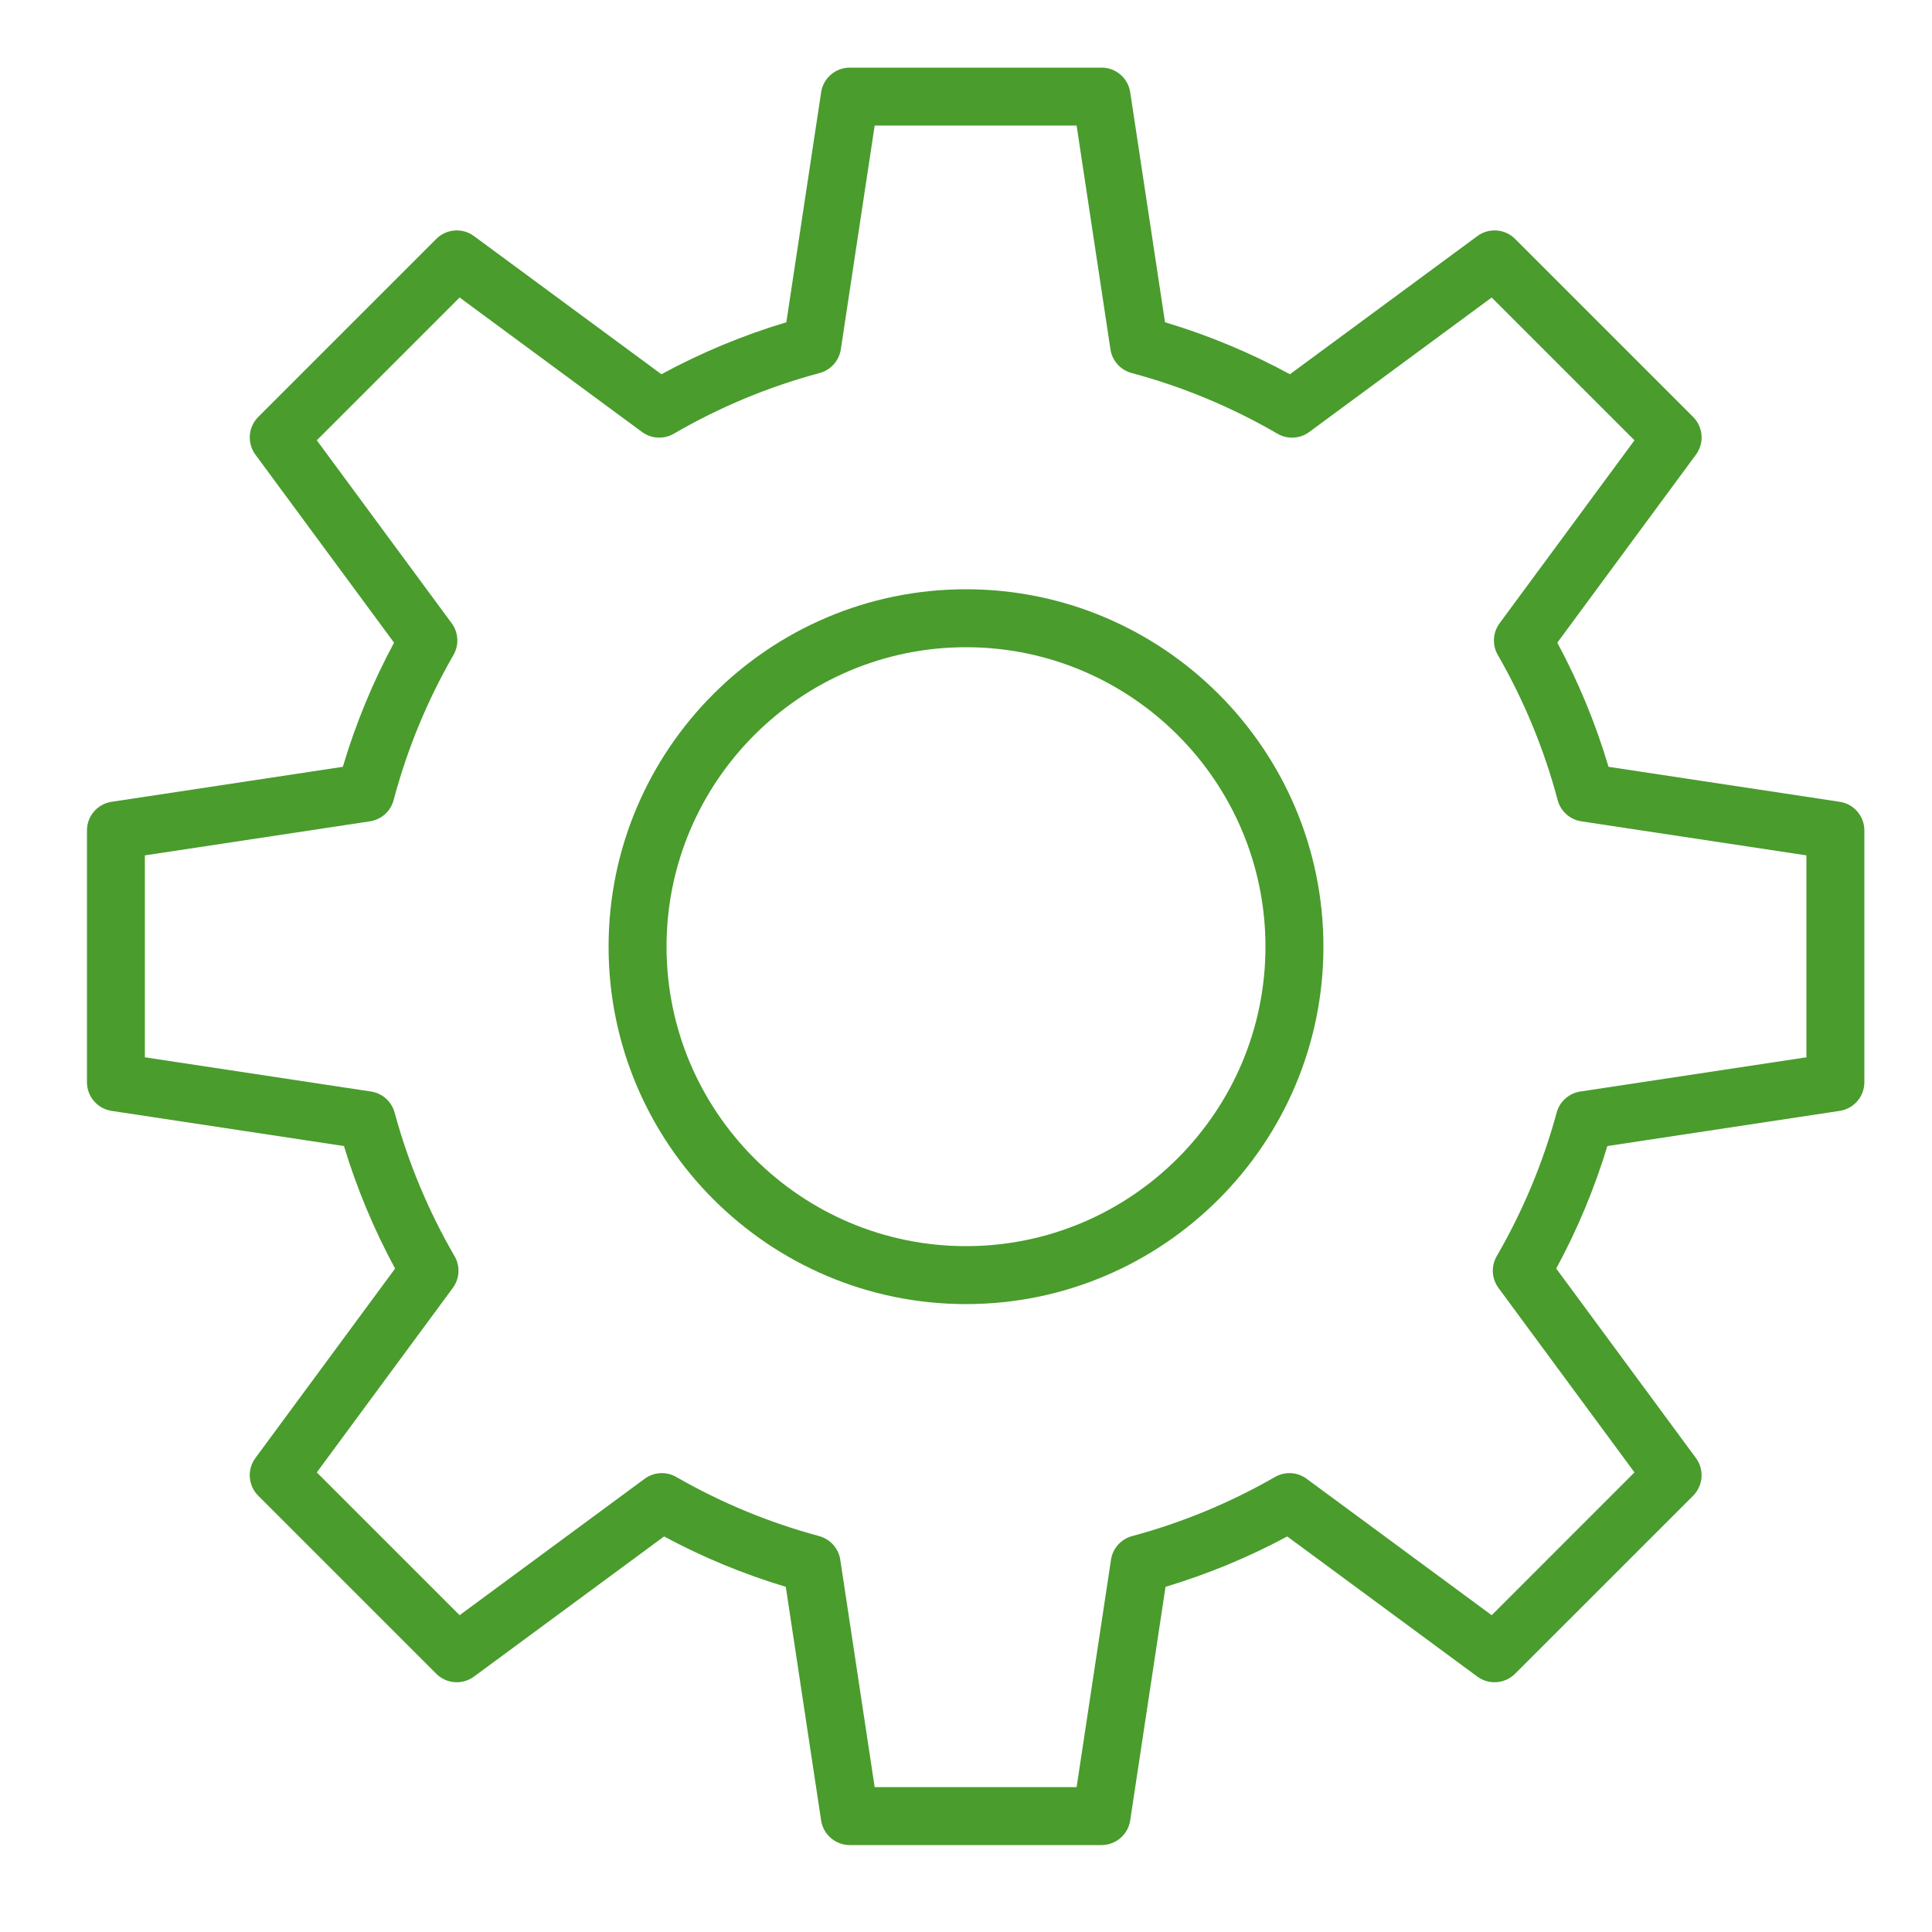 <?xml version="1.0" encoding="UTF-8"?> <svg xmlns="http://www.w3.org/2000/svg" viewBox="590 229.667 100 100" width="100" height="100"><path fill="#4a9c2d" stroke="none" fill-opacity="1" stroke-width="1" stroke-opacity="1" color="rgb(51, 51, 51)" fill-rule="evenodd" font-family="&quot;Helvetica Neue&quot;, Helvetica, Arial, sans-serif" font-size="14px" id="tSvg4fac0904bb" d="M 640 260.167 C 629.799 260.167 621.5 268.466 621.5 278.667 C 621.5 288.868 629.799 297.167 640 297.167 C 650.201 297.167 658.5 288.868 658.5 278.667C 658.5 268.466 650.201 260.167 640 260.167Z M 640 294.167 C 631.453 294.167 624.5 287.214 624.5 278.667 C 624.5 270.12 631.453 263.167 640 263.167 C 648.547 263.167 655.5 270.12 655.5 278.667C 655.5 287.214 648.547 294.167 640 294.167Z"></path><path fill="#4a9c2d" stroke="none" fill-opacity="1" stroke-width="1" stroke-opacity="1" color="rgb(51, 51, 51)" fill-rule="evenodd" font-family="&quot;Helvetica Neue&quot;, Helvetica, Arial, sans-serif" font-size="14px" id="tSvg97cd5ac50b" d="M 685.225 271.168 C 681.236 270.564 677.246 269.96 673.257 269.357 C 672.595 267.13 671.707 264.977 670.606 262.932 C 672.998 259.687 675.39 256.443 677.782 253.199 C 678.222 252.602 678.16 251.773 677.636 251.248 C 674.564 248.176 671.492 245.104 668.42 242.033 C 667.895 241.508 667.066 241.446 666.469 241.886 C 663.235 244.27 660.001 246.654 656.767 249.038 C 654.71 247.92 652.543 247.018 650.301 246.347 C 649.701 242.379 649.1 238.411 648.5 234.443 C 648.389 233.709 647.759 233.167 647.017 233.167 C 642.673 233.167 638.329 233.167 633.985 233.167 C 633.243 233.167 632.613 233.709 632.502 234.443 C 631.902 238.411 631.301 242.379 630.701 246.347 C 628.459 247.019 626.292 247.92 624.235 249.038 C 621.001 246.654 617.767 244.27 614.533 241.886 C 613.936 241.445 613.106 241.508 612.582 242.033 C 609.51 245.104 606.439 248.176 603.367 251.248 C 602.843 251.772 602.78 252.601 603.22 253.199 C 605.612 256.443 608.004 259.687 610.396 262.932 C 609.295 264.977 608.407 267.13 607.745 269.357 C 603.756 269.96 599.766 270.564 595.777 271.168 C 595.043 271.278 594.501 271.909 594.501 272.651 C 594.501 276.995 594.501 281.339 594.501 285.683 C 594.501 286.424 595.043 287.054 595.776 287.166 C 599.785 287.772 603.794 288.379 607.803 288.986 C 608.469 291.183 609.356 293.308 610.45 295.327 C 608.04 298.596 605.629 301.865 603.219 305.135 C 602.779 305.732 602.842 306.561 603.366 307.086 C 606.438 310.157 609.509 313.229 612.581 316.301 C 613.105 316.825 613.935 316.888 614.532 316.448 C 617.812 314.03 621.092 311.612 624.372 309.194 C 626.379 310.272 628.49 311.145 630.672 311.801 C 631.282 315.831 631.891 319.861 632.501 323.891 C 632.612 324.624 633.242 325.167 633.984 325.167 C 638.328 325.167 642.672 325.167 647.016 325.167 C 647.758 325.167 648.388 324.624 648.499 323.891 C 649.109 319.861 649.718 315.831 650.328 311.801 C 652.51 311.145 654.621 310.272 656.628 309.194 C 659.908 311.612 663.188 314.03 666.468 316.448 C 667.065 316.888 667.894 316.825 668.419 316.301 C 671.491 313.229 674.563 310.157 677.635 307.086 C 678.159 306.561 678.222 305.732 677.781 305.135 C 675.371 301.865 672.96 298.596 670.55 295.327 C 671.645 293.308 672.531 291.183 673.197 288.986 C 677.206 288.379 681.215 287.772 685.224 287.166 C 685.957 287.054 686.499 286.424 686.499 285.683 C 686.499 281.339 686.499 276.995 686.499 272.651C 686.499 271.909 685.958 271.279 685.225 271.168Z M 683.5 284.393 C 679.599 284.983 675.698 285.573 671.797 286.164 C 671.209 286.253 670.729 286.68 670.573 287.254 C 669.866 289.855 668.823 292.354 667.47 294.686 C 667.17 295.203 667.205 295.848 667.56 296.329 C 669.907 299.512 672.253 302.695 674.6 305.878 C 672.136 308.341 669.673 310.805 667.209 313.269 C 664.016 310.915 660.824 308.561 657.631 306.208 C 657.152 305.855 656.51 305.818 655.994 306.115 C 653.672 307.45 651.186 308.479 648.599 309.175 C 648.023 309.329 647.594 309.81 647.505 310.4 C 646.912 314.323 646.318 318.246 645.725 322.169 C 642.241 322.169 638.757 322.169 635.273 322.169 C 634.68 318.246 634.086 314.323 633.493 310.4 C 633.404 309.81 632.974 309.33 632.399 309.175 C 629.812 308.479 627.326 307.45 625.004 306.115 C 624.488 305.819 623.846 305.855 623.367 306.208 C 620.174 308.561 616.982 310.915 613.789 313.269 C 611.325 310.805 608.862 308.341 606.398 305.878 C 608.745 302.695 611.091 299.512 613.438 296.329 C 613.793 295.848 613.828 295.202 613.528 294.686 C 612.175 292.354 611.132 289.855 610.425 287.254 C 610.269 286.68 609.789 286.252 609.201 286.164 C 605.3 285.573 601.399 284.983 597.498 284.393 C 597.498 280.909 597.498 277.425 597.498 273.941 C 601.381 273.353 605.265 272.766 609.148 272.179 C 609.739 272.089 610.221 271.658 610.374 271.08 C 611.072 268.45 612.114 265.923 613.473 263.566 C 613.77 263.05 613.733 262.407 613.38 261.928 C 611.053 258.771 608.725 255.614 606.398 252.457 C 608.862 249.993 611.325 247.529 613.789 245.066 C 616.937 247.386 620.084 249.706 623.232 252.027 C 623.713 252.381 624.359 252.416 624.876 252.116 C 627.243 250.739 629.782 249.683 632.426 248.974 C 633.002 248.819 633.432 248.338 633.521 247.749 C 634.105 243.888 634.689 240.027 635.273 236.166 C 638.757 236.166 642.241 236.166 645.725 236.166 C 646.309 240.027 646.893 243.888 647.477 247.749 C 647.566 248.338 647.996 248.819 648.572 248.974 C 651.216 249.683 653.755 250.74 656.122 252.116 C 656.639 252.417 657.285 252.382 657.766 252.027 C 660.914 249.706 664.061 247.386 667.209 245.066 C 669.673 247.529 672.136 249.993 674.6 252.457 C 672.273 255.614 669.945 258.771 667.618 261.928 C 667.265 262.407 667.228 263.05 667.525 263.566 C 668.883 265.924 669.925 268.45 670.624 271.08 C 670.777 271.657 671.259 272.089 671.85 272.179 C 675.733 272.766 679.617 273.353 683.5 273.941C 683.5 277.425 683.5 280.909 683.5 284.393Z"></path><defs></defs></svg> 